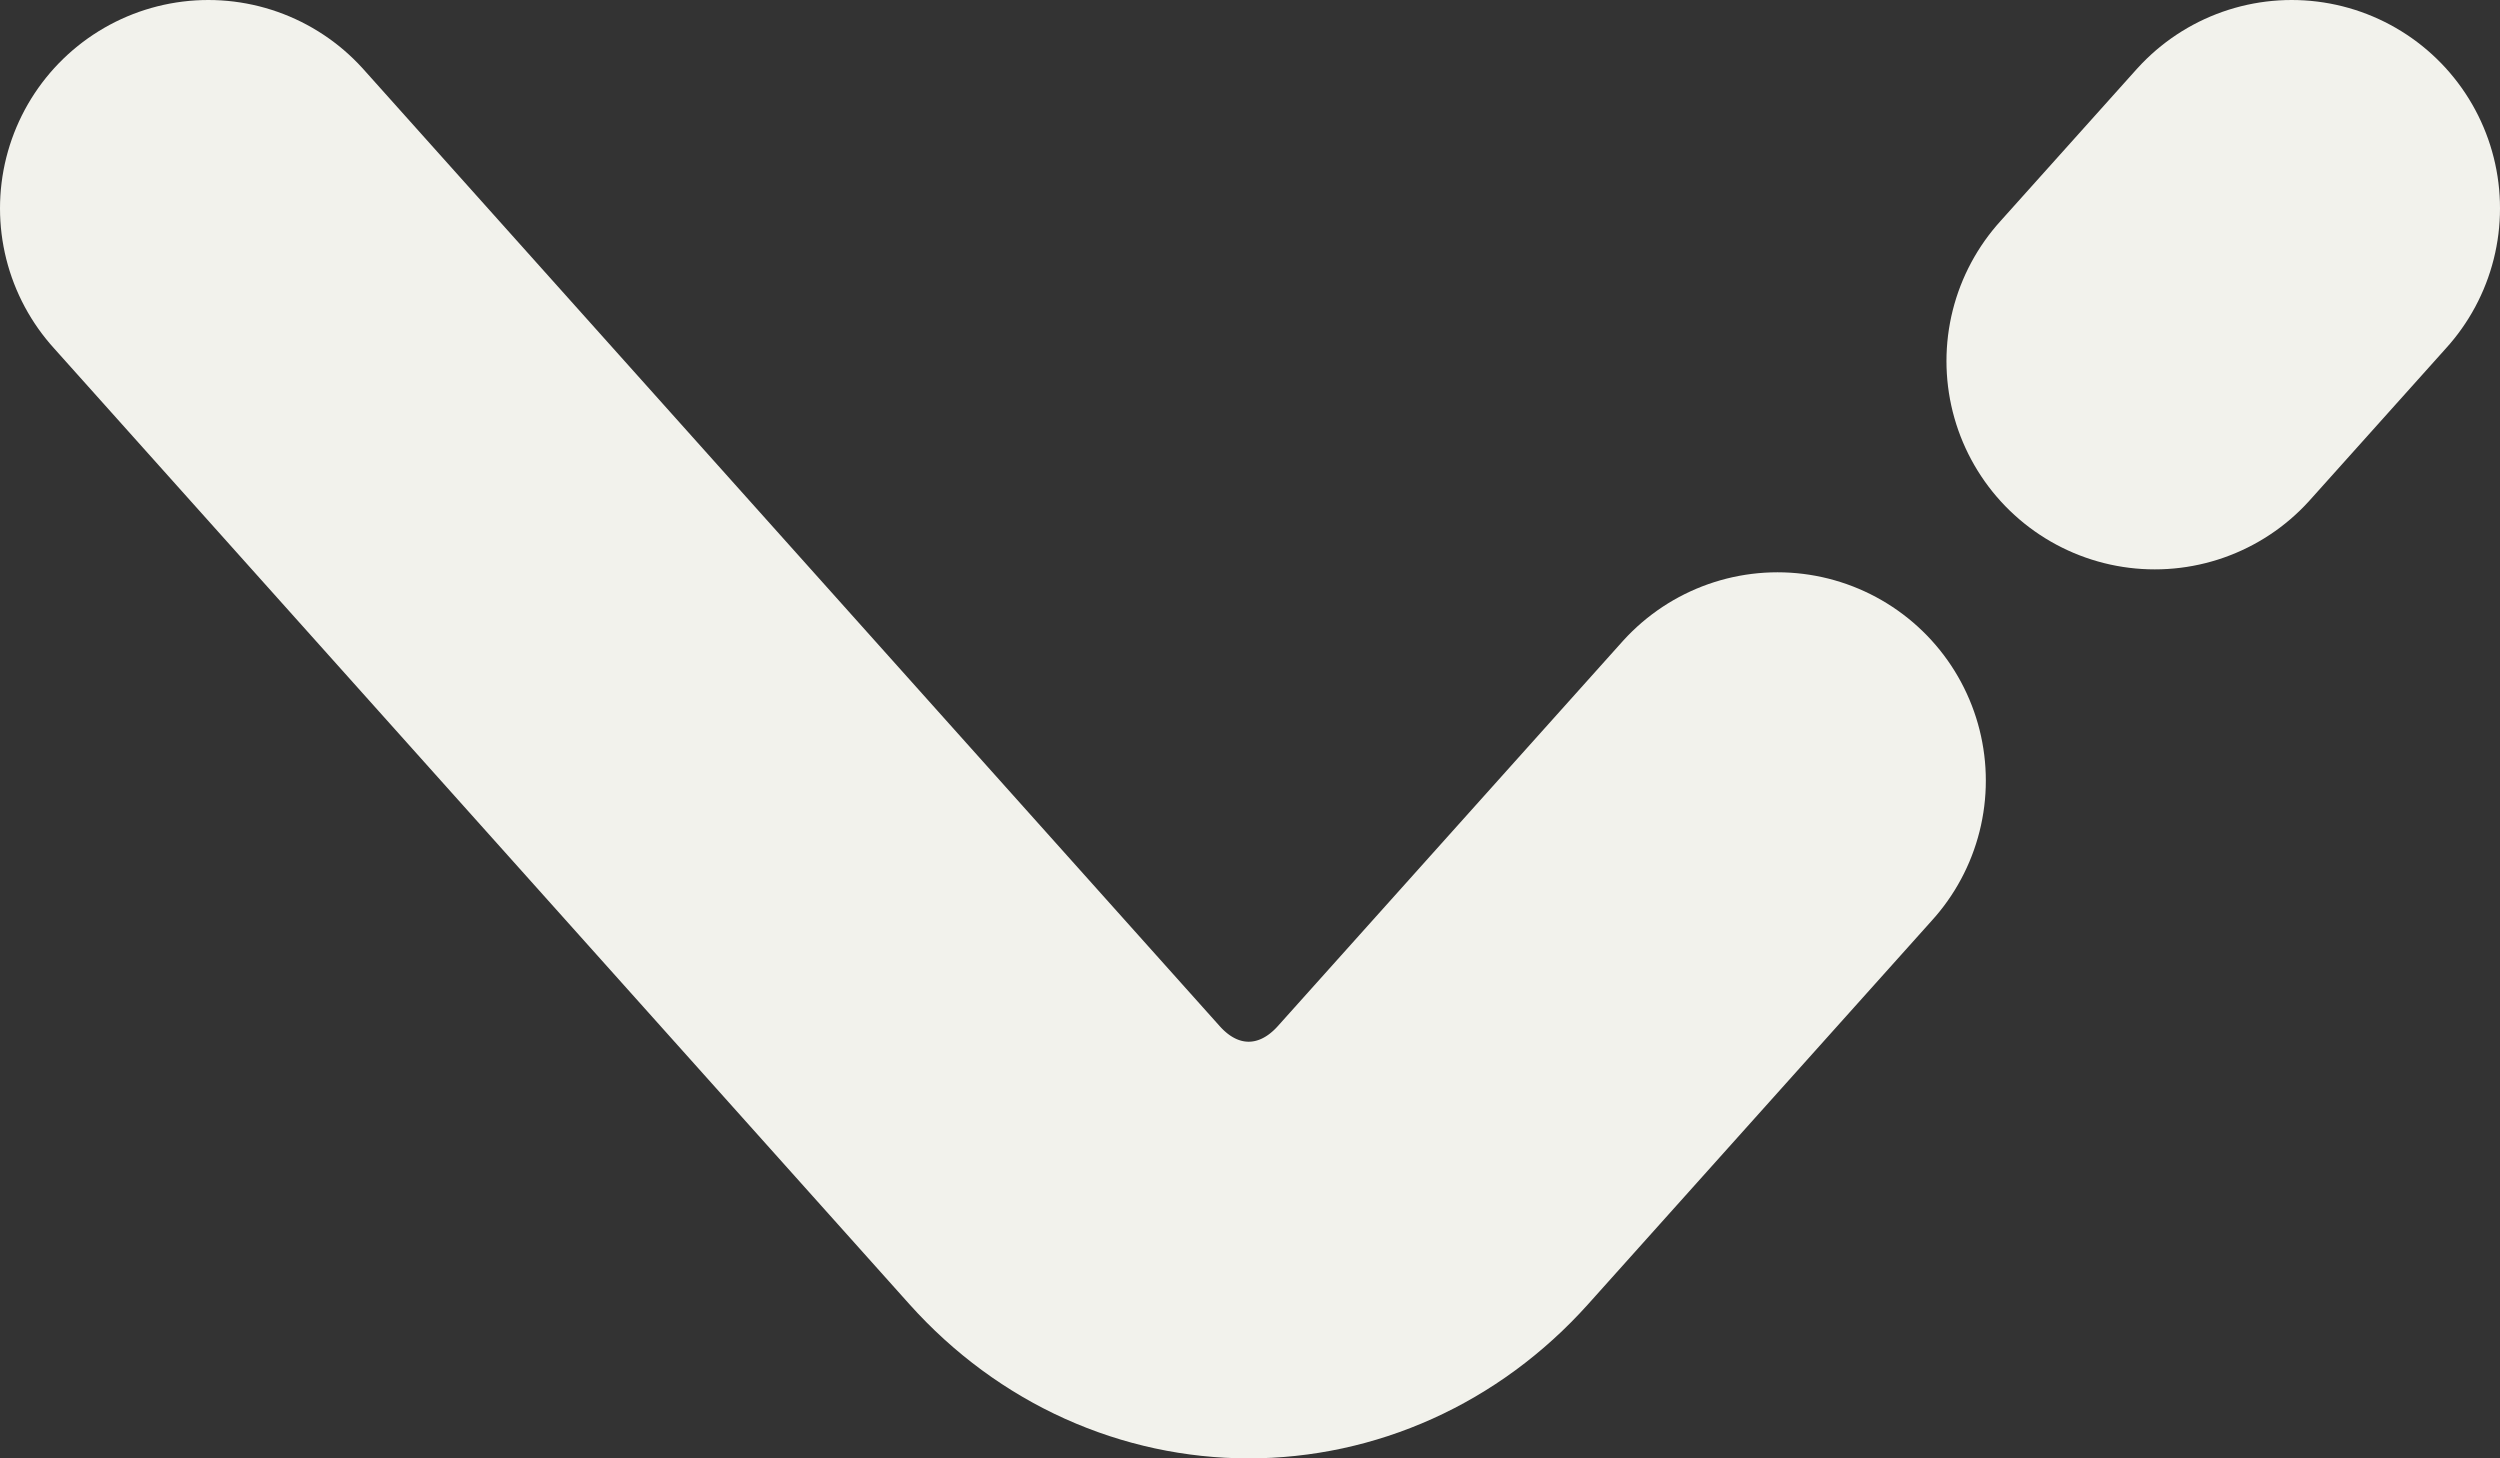 <svg width="12" height="7" viewBox="0 0 12 7" fill="none" xmlns="http://www.w3.org/2000/svg">
<rect x="0" y="0" width="12" height="7" fill="#333333" stroke="none"/>
<path d="M8.532 3.747L6.878 5.593C6.391 6.136 5.596 6.136 5.11 5.593L1 1M11 1L10.343 1.733" stroke="#F2F2EC" stroke-width="2" stroke-miterlimit="10" stroke-linecap="round" stroke-linejoin="round"/>
</svg>
